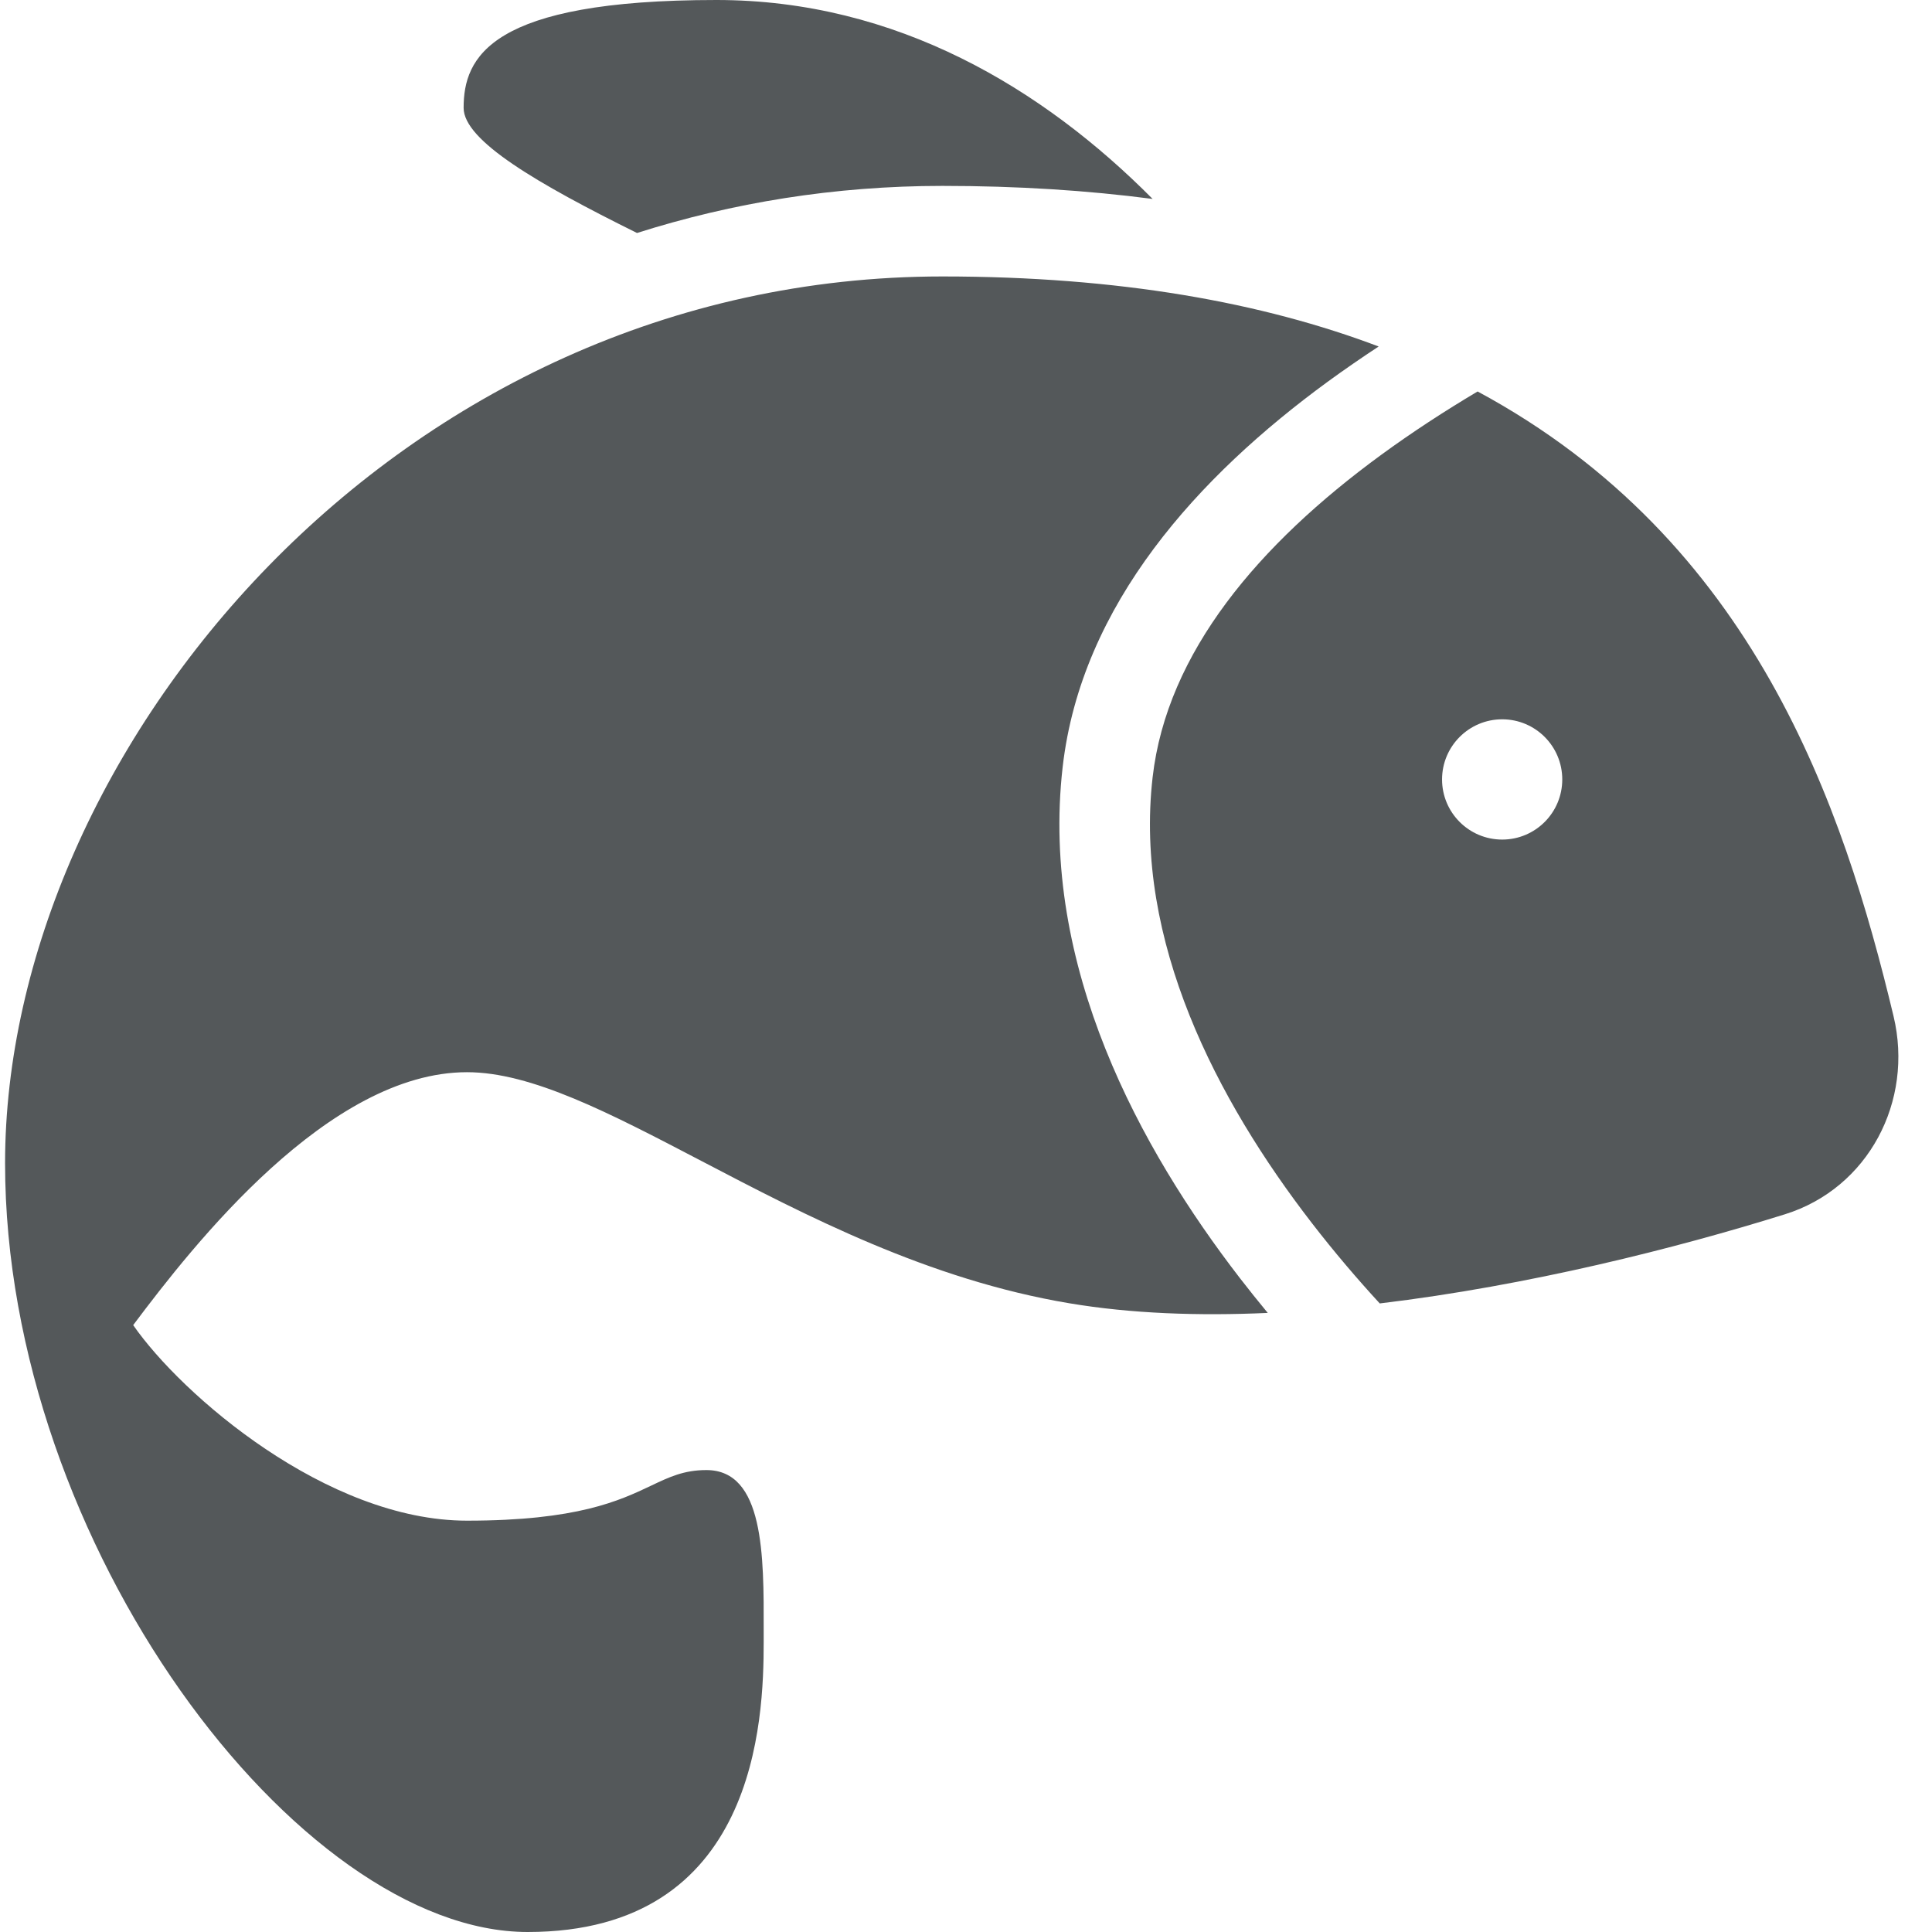 <svg width="32" height="32" viewBox="0 0 32 32" fill="none" xmlns="http://www.w3.org/2000/svg">
<g clip-path="url(#clip0_230_1462)">
<path fill-rule="evenodd" clip-rule="evenodd" d="M19.091 3.295C17.28 1.471 14.854 0 11.867 0C8.114 0 7.679 0.949 7.679 1.787C7.679 2.33 8.903 3.043 10.551 3.859C12.129 3.358 13.824 3.079 15.609 3.079C16.855 3.079 18.014 3.154 19.091 3.295Z" fill="#54585A"/>
<path fill-rule="evenodd" clip-rule="evenodd" d="M22.875 7.535C20.853 9.013 19.328 10.803 19.091 12.874C18.78 15.585 20.155 18.22 21.725 20.253C22.104 20.744 22.488 21.192 22.853 21.589C25.32 21.293 27.765 20.674 29.565 20.112C30.947 19.68 31.7 18.239 31.363 16.831C30.529 13.349 29.055 8.952 24.474 6.484C23.93 6.807 23.391 7.158 22.875 7.535ZM17.71 21.586C18.733 21.758 19.851 21.798 20.998 21.746C20.845 21.561 20.691 21.369 20.537 21.17C18.892 19.038 17.223 16.005 17.601 12.704C17.91 10.003 19.856 7.884 21.989 6.324C22.266 6.122 22.549 5.927 22.835 5.739C20.911 5.011 18.542 4.579 15.609 4.579C6.562 4.579 0.084 12.454 0.084 19.267C0.084 25.578 4.942 32 8.74 32C12.537 32 12.649 28.482 12.649 27.197L12.649 27.004C12.652 25.761 12.655 24.349 11.7 24.349C11.328 24.349 11.085 24.464 10.781 24.609C10.262 24.855 9.563 25.187 7.735 25.187C5.411 25.187 3.006 23.102 2.206 21.948C3.211 20.607 5.445 17.759 7.735 17.759C8.805 17.759 10.097 18.435 11.617 19.229C13.35 20.135 15.378 21.195 17.71 21.586ZM24.881 13.906C25.431 13.906 25.876 13.46 25.876 12.91C25.876 12.36 25.431 11.914 24.881 11.914C24.331 11.914 23.885 12.36 23.885 12.91C23.885 13.46 24.331 13.906 24.881 13.906Z" fill="#54585A"/>
</g>
<defs>
<clipPath id="clip0_230_1462">
<rect width="32" height="32" fill="white"/>
</clipPath>
</defs>
</svg>
